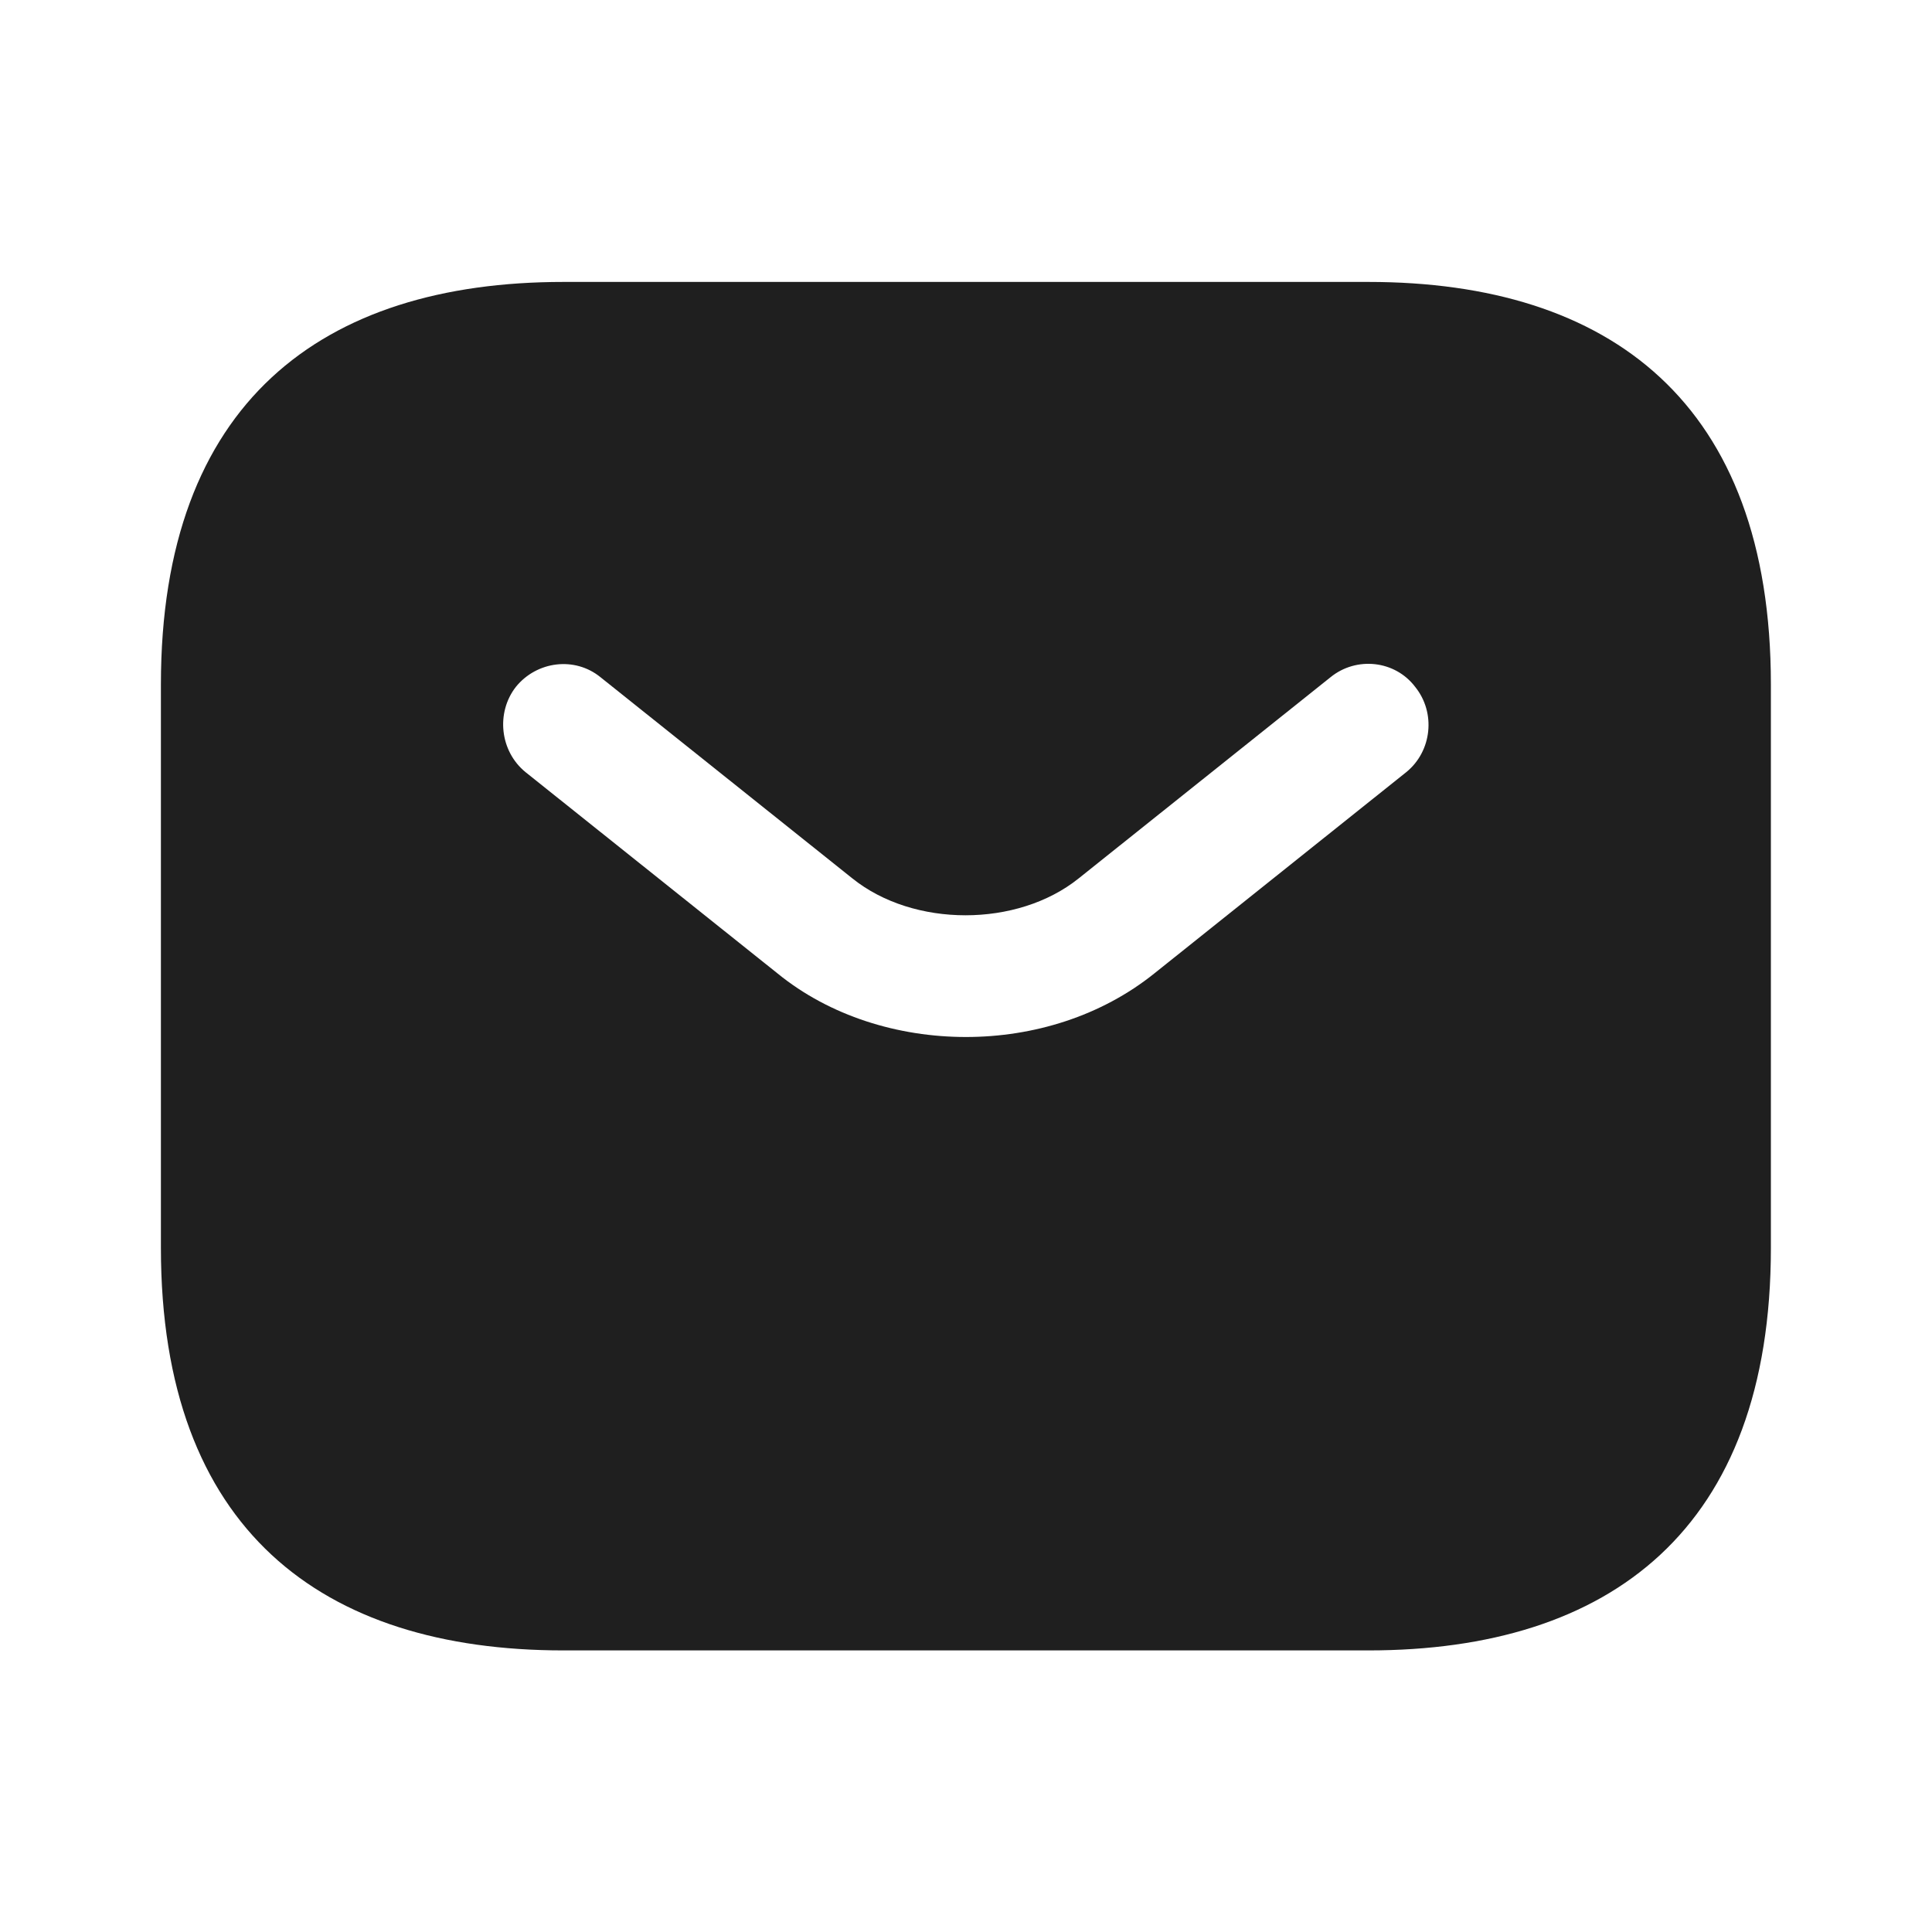 <svg width="28" height="28" viewBox="0 0 28 28" fill="none" xmlns="http://www.w3.org/2000/svg">
<path d="M19.832 4.086H8.165C4.665 4.086 2.332 5.836 2.332 9.919V18.086C2.332 22.169 4.665 23.919 8.165 23.919H19.832C23.332 23.919 25.665 22.169 25.665 18.086V9.919C25.665 5.836 23.332 4.086 19.832 4.086ZM20.38 11.191L16.729 14.108C15.959 14.726 14.979 15.029 13.999 15.029C13.019 15.029 12.027 14.726 11.269 14.108L7.617 11.191C7.244 10.888 7.185 10.328 7.477 9.954C7.78 9.581 8.329 9.511 8.702 9.814L12.354 12.731C13.24 13.443 14.745 13.443 15.632 12.731L19.284 9.814C19.657 9.511 20.217 9.569 20.509 9.954C20.812 10.328 20.754 10.888 20.38 11.191Z" fill="#1F1F1F"/>
</svg>
